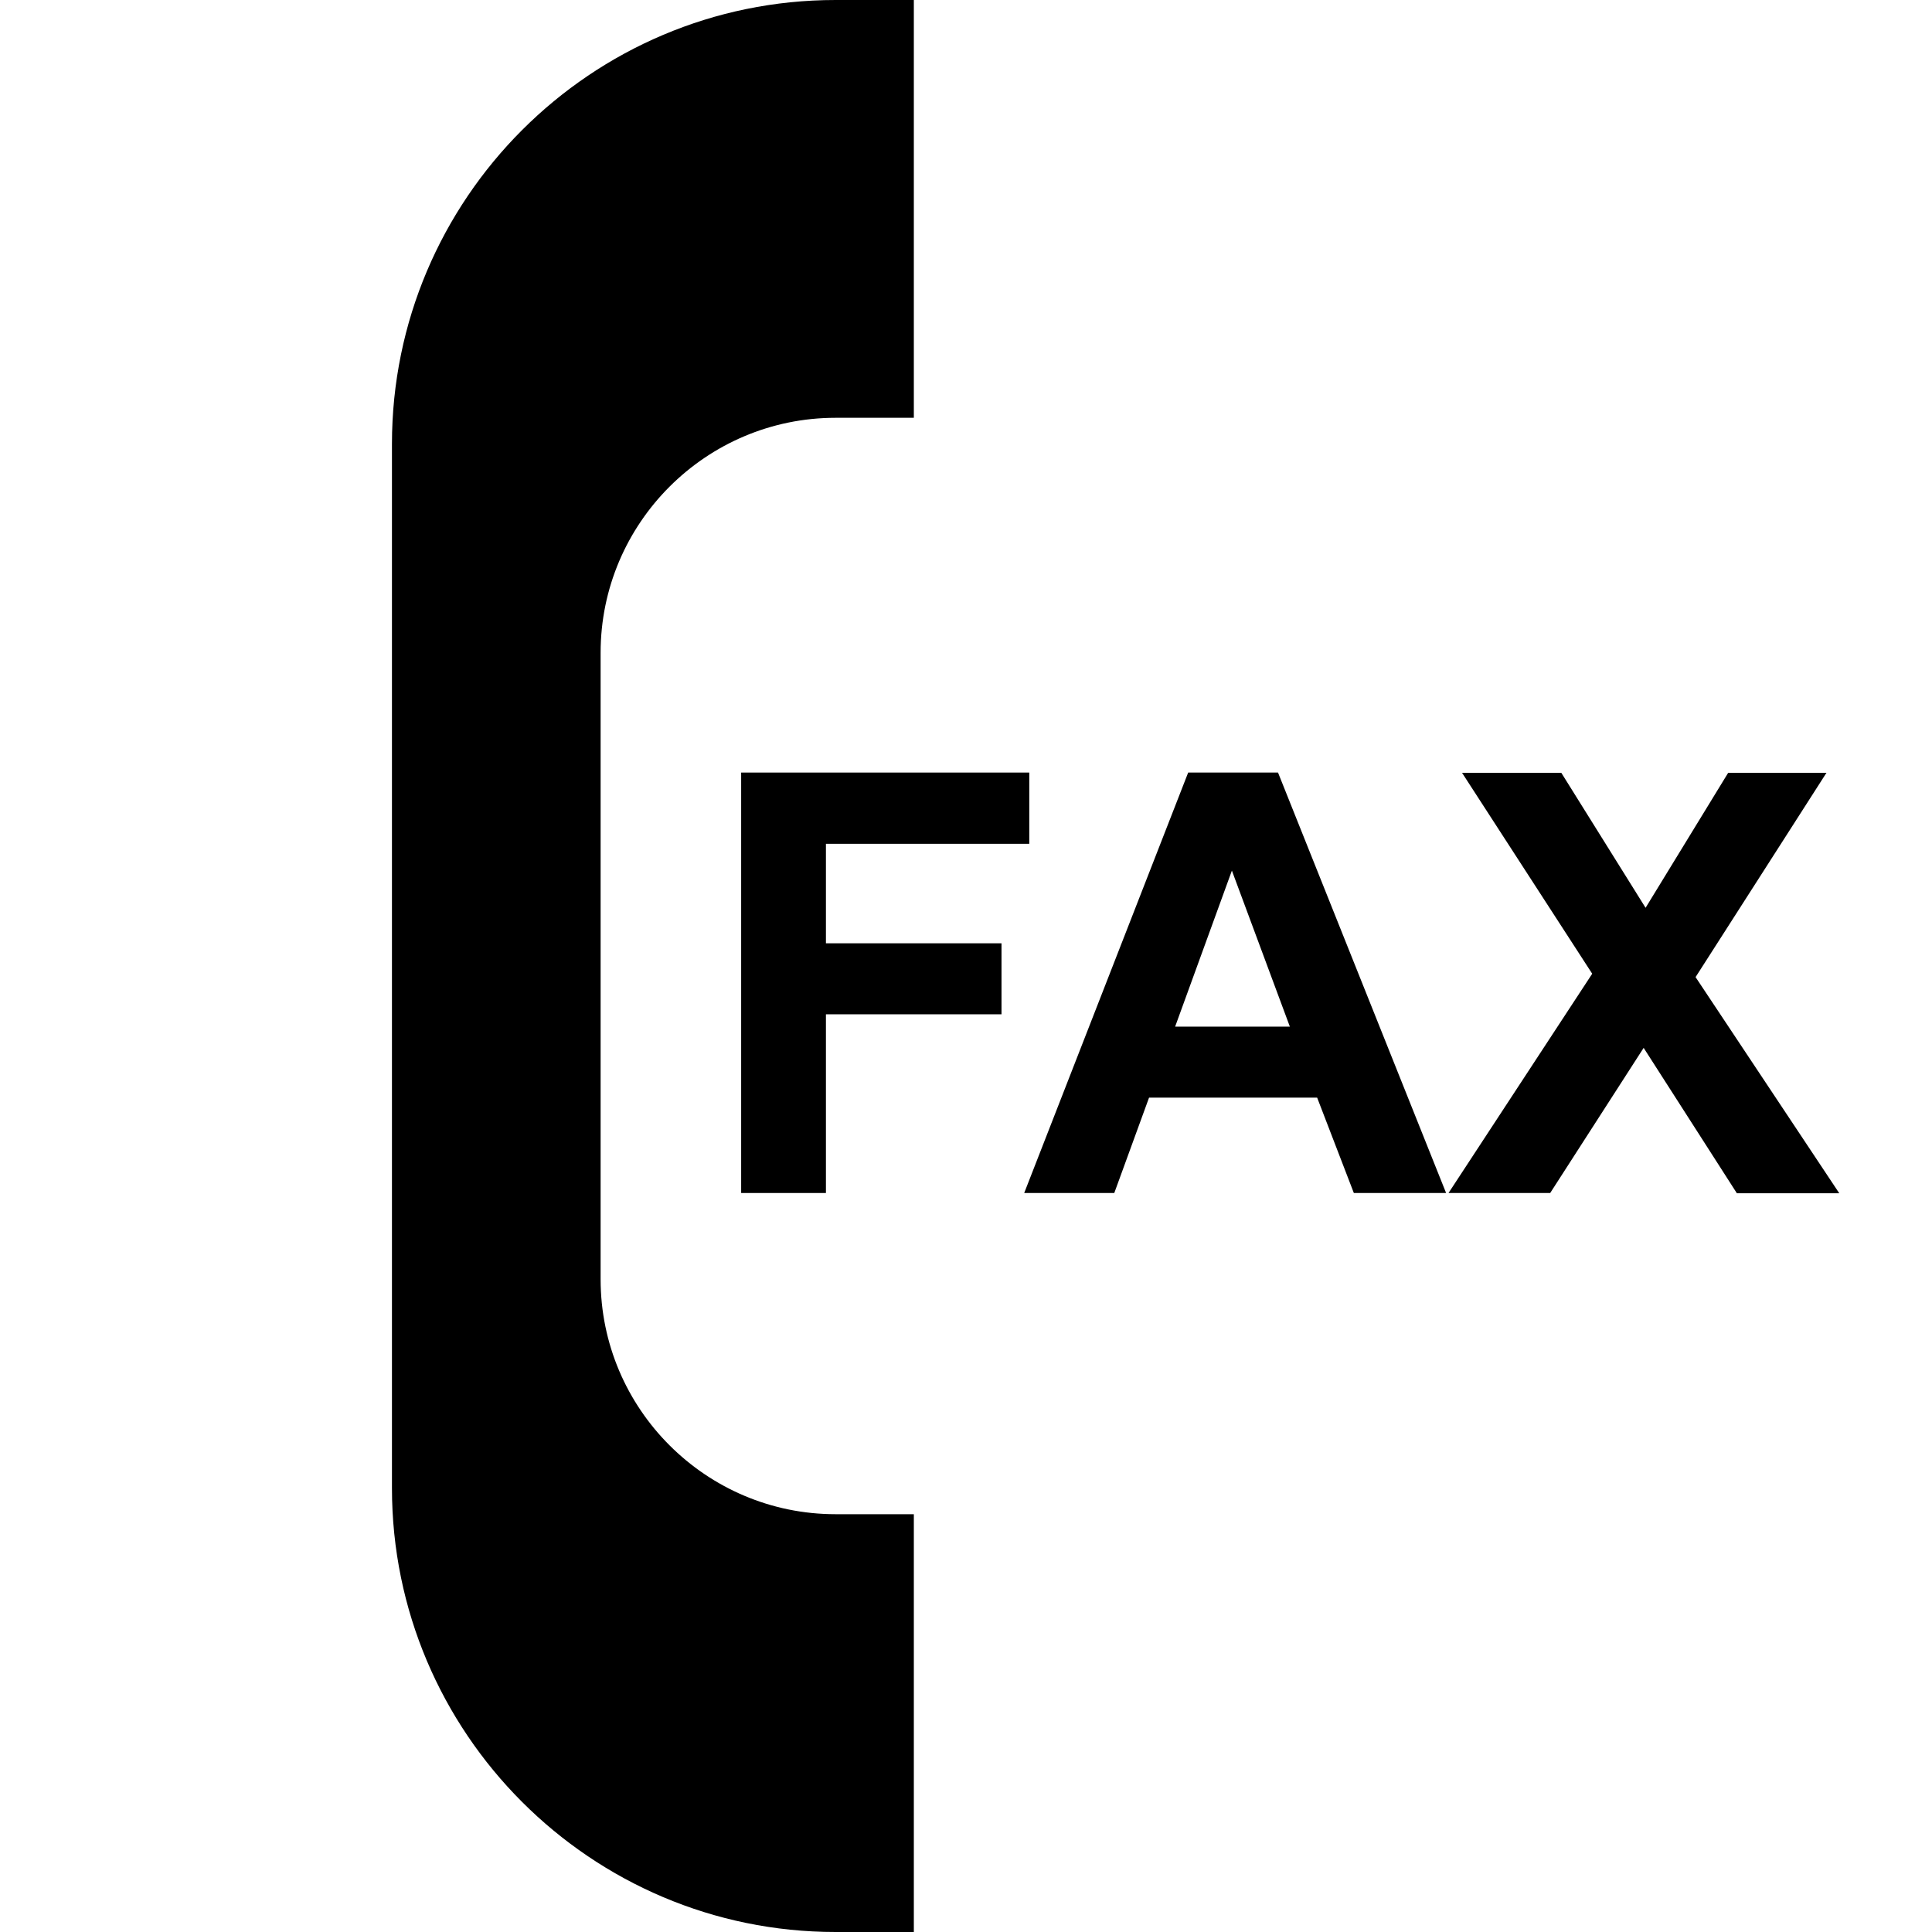 <?xml version="1.0" encoding="utf-8"?>
<!-- Generator: Adobe Illustrator 27.0.0, SVG Export Plug-In . SVG Version: 6.00 Build 0)  -->
<svg version="1.1" id="Layer_1" xmlns="http://www.w3.org/2000/svg" xmlns:xlink="http://www.w3.org/1999/xlink" x="0px" y="0px"
	 viewBox="0 0 800 800" style="enable-background:new 0 0 800 800;" xml:space="preserve">
<g>
	<g>
		<path d="M346,173h32.4V0H346C244.7,0,162.3,82.4,162.3,183.8v432.4C162.3,717.6,244.7,800,346,800h32.4V627H346
			c-53.6,0-97.3-43.6-97.3-97.3V270.3C248.7,216.6,292.4,173,346,173z"/>
	</g>
</g>
<g>
	<path d="M306.9,494V319.9h119.3v29.5h-84.2v41.2h72.7V420h-72.7v74H306.9z"/>
	<path d="M598.8,494h-38.2l-15.2-39.5h-69.6L461.4,494h-37.3L492,319.9h37.2L598.8,494z M534.1,425.1l-24-64.6l-23.5,64.6H534.1z"/>
	<path d="M599.8,494l59.5-90.8l-53.9-83.2h41.1l34.9,55.9l34.2-55.9h40.7l-54.2,84.6l59.5,89.5h-42.4l-38.6-60.2L641.9,494H599.8z"
		/>
</g>
</svg>
